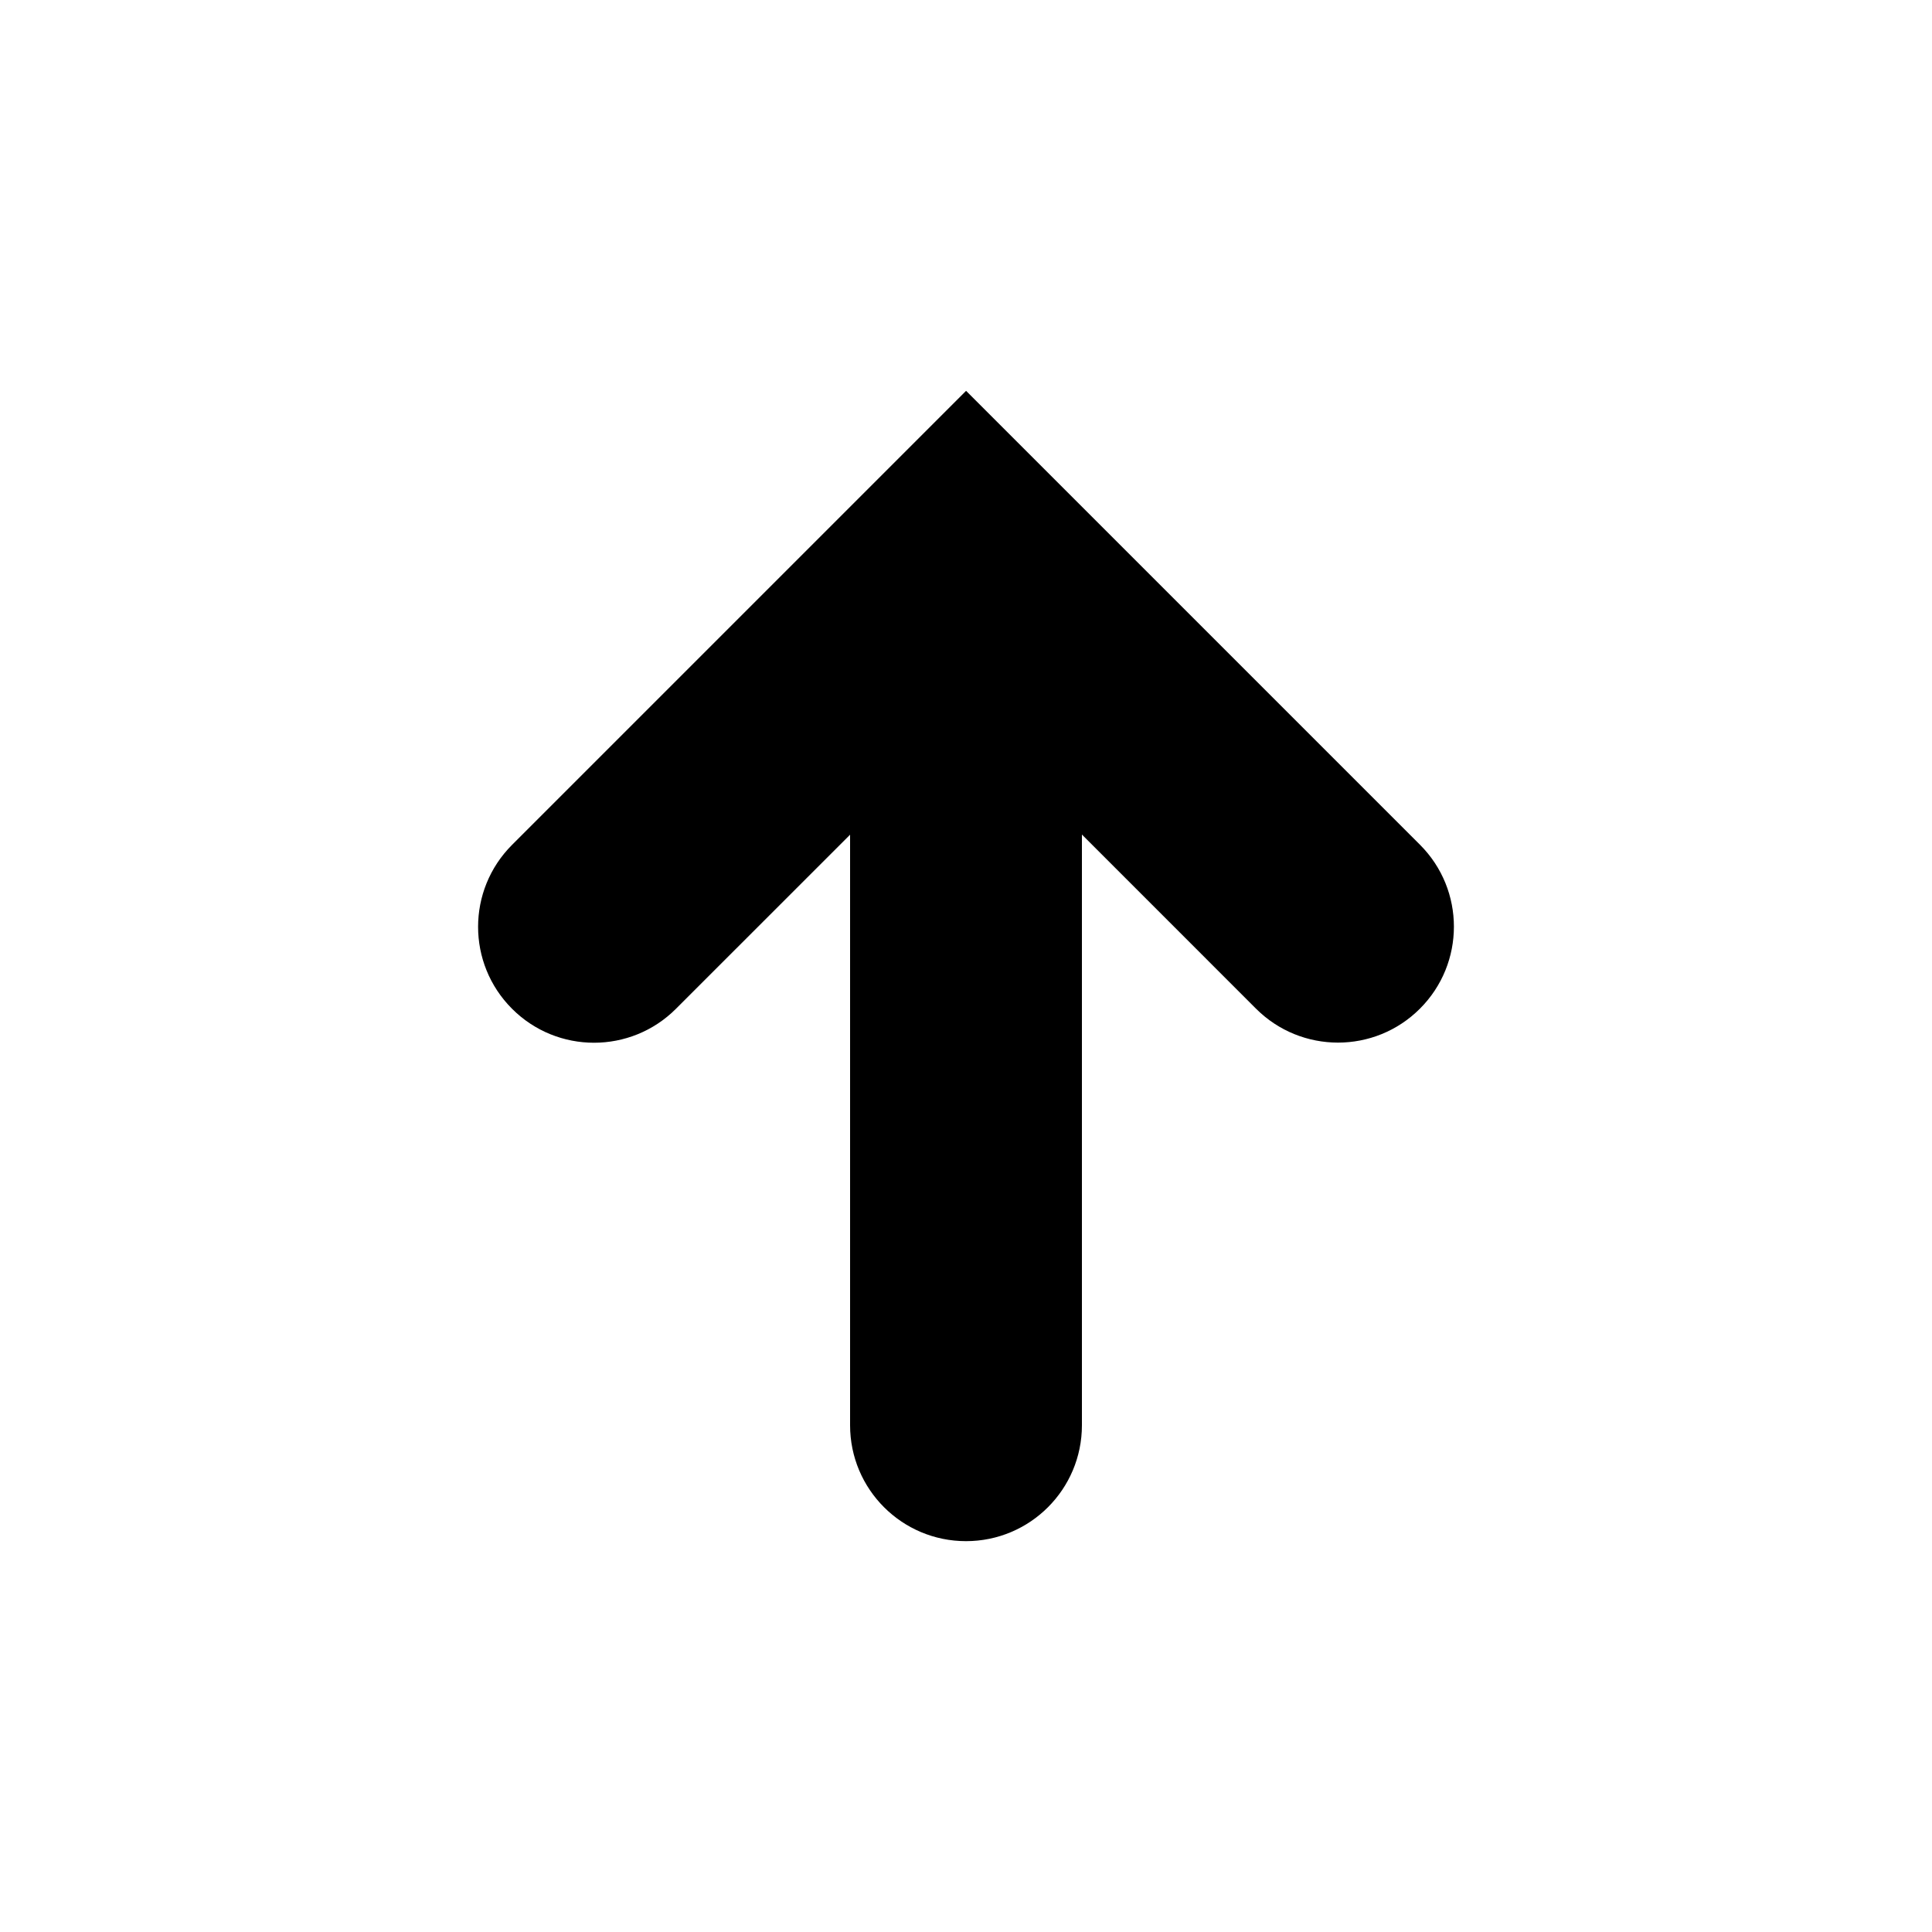 <?xml version="1.0" encoding="utf-8"?>
<!-- Generator: Adobe Illustrator 16.0.4, SVG Export Plug-In . SVG Version: 6.00 Build 0)  -->
<!DOCTYPE svg PUBLIC "-//W3C//DTD SVG 1.1//EN" "http://www.w3.org/Graphics/SVG/1.1/DTD/svg11.dtd">
<svg version="1.1" id="Layer_1" xmlns="http://www.w3.org/2000/svg" xmlns:xlink="http://www.w3.org/1999/xlink" x="0px" y="0px"
	 width="50px" height="50px" viewBox="0 0 50 50" enable-background="new 0 0 50 50" xml:space="preserve">
<path d="M36.748,26.104c-1.171,1.172-3.071,1.171-4.243,0L28,21.598v15.287c0,1.658-1.343,3-3,3s-3-1.342-3-3V21.602l-4.506,4.505
	c-0.585,0.586-1.354,0.879-2.121,0.879s-1.536-0.293-2.121-0.879c-1.172-1.171-1.172-3.07,0-4.242l11.75-11.75l11.747,11.747
	C37.92,23.032,37.92,24.932,36.748,26.104z"/>
</svg>
